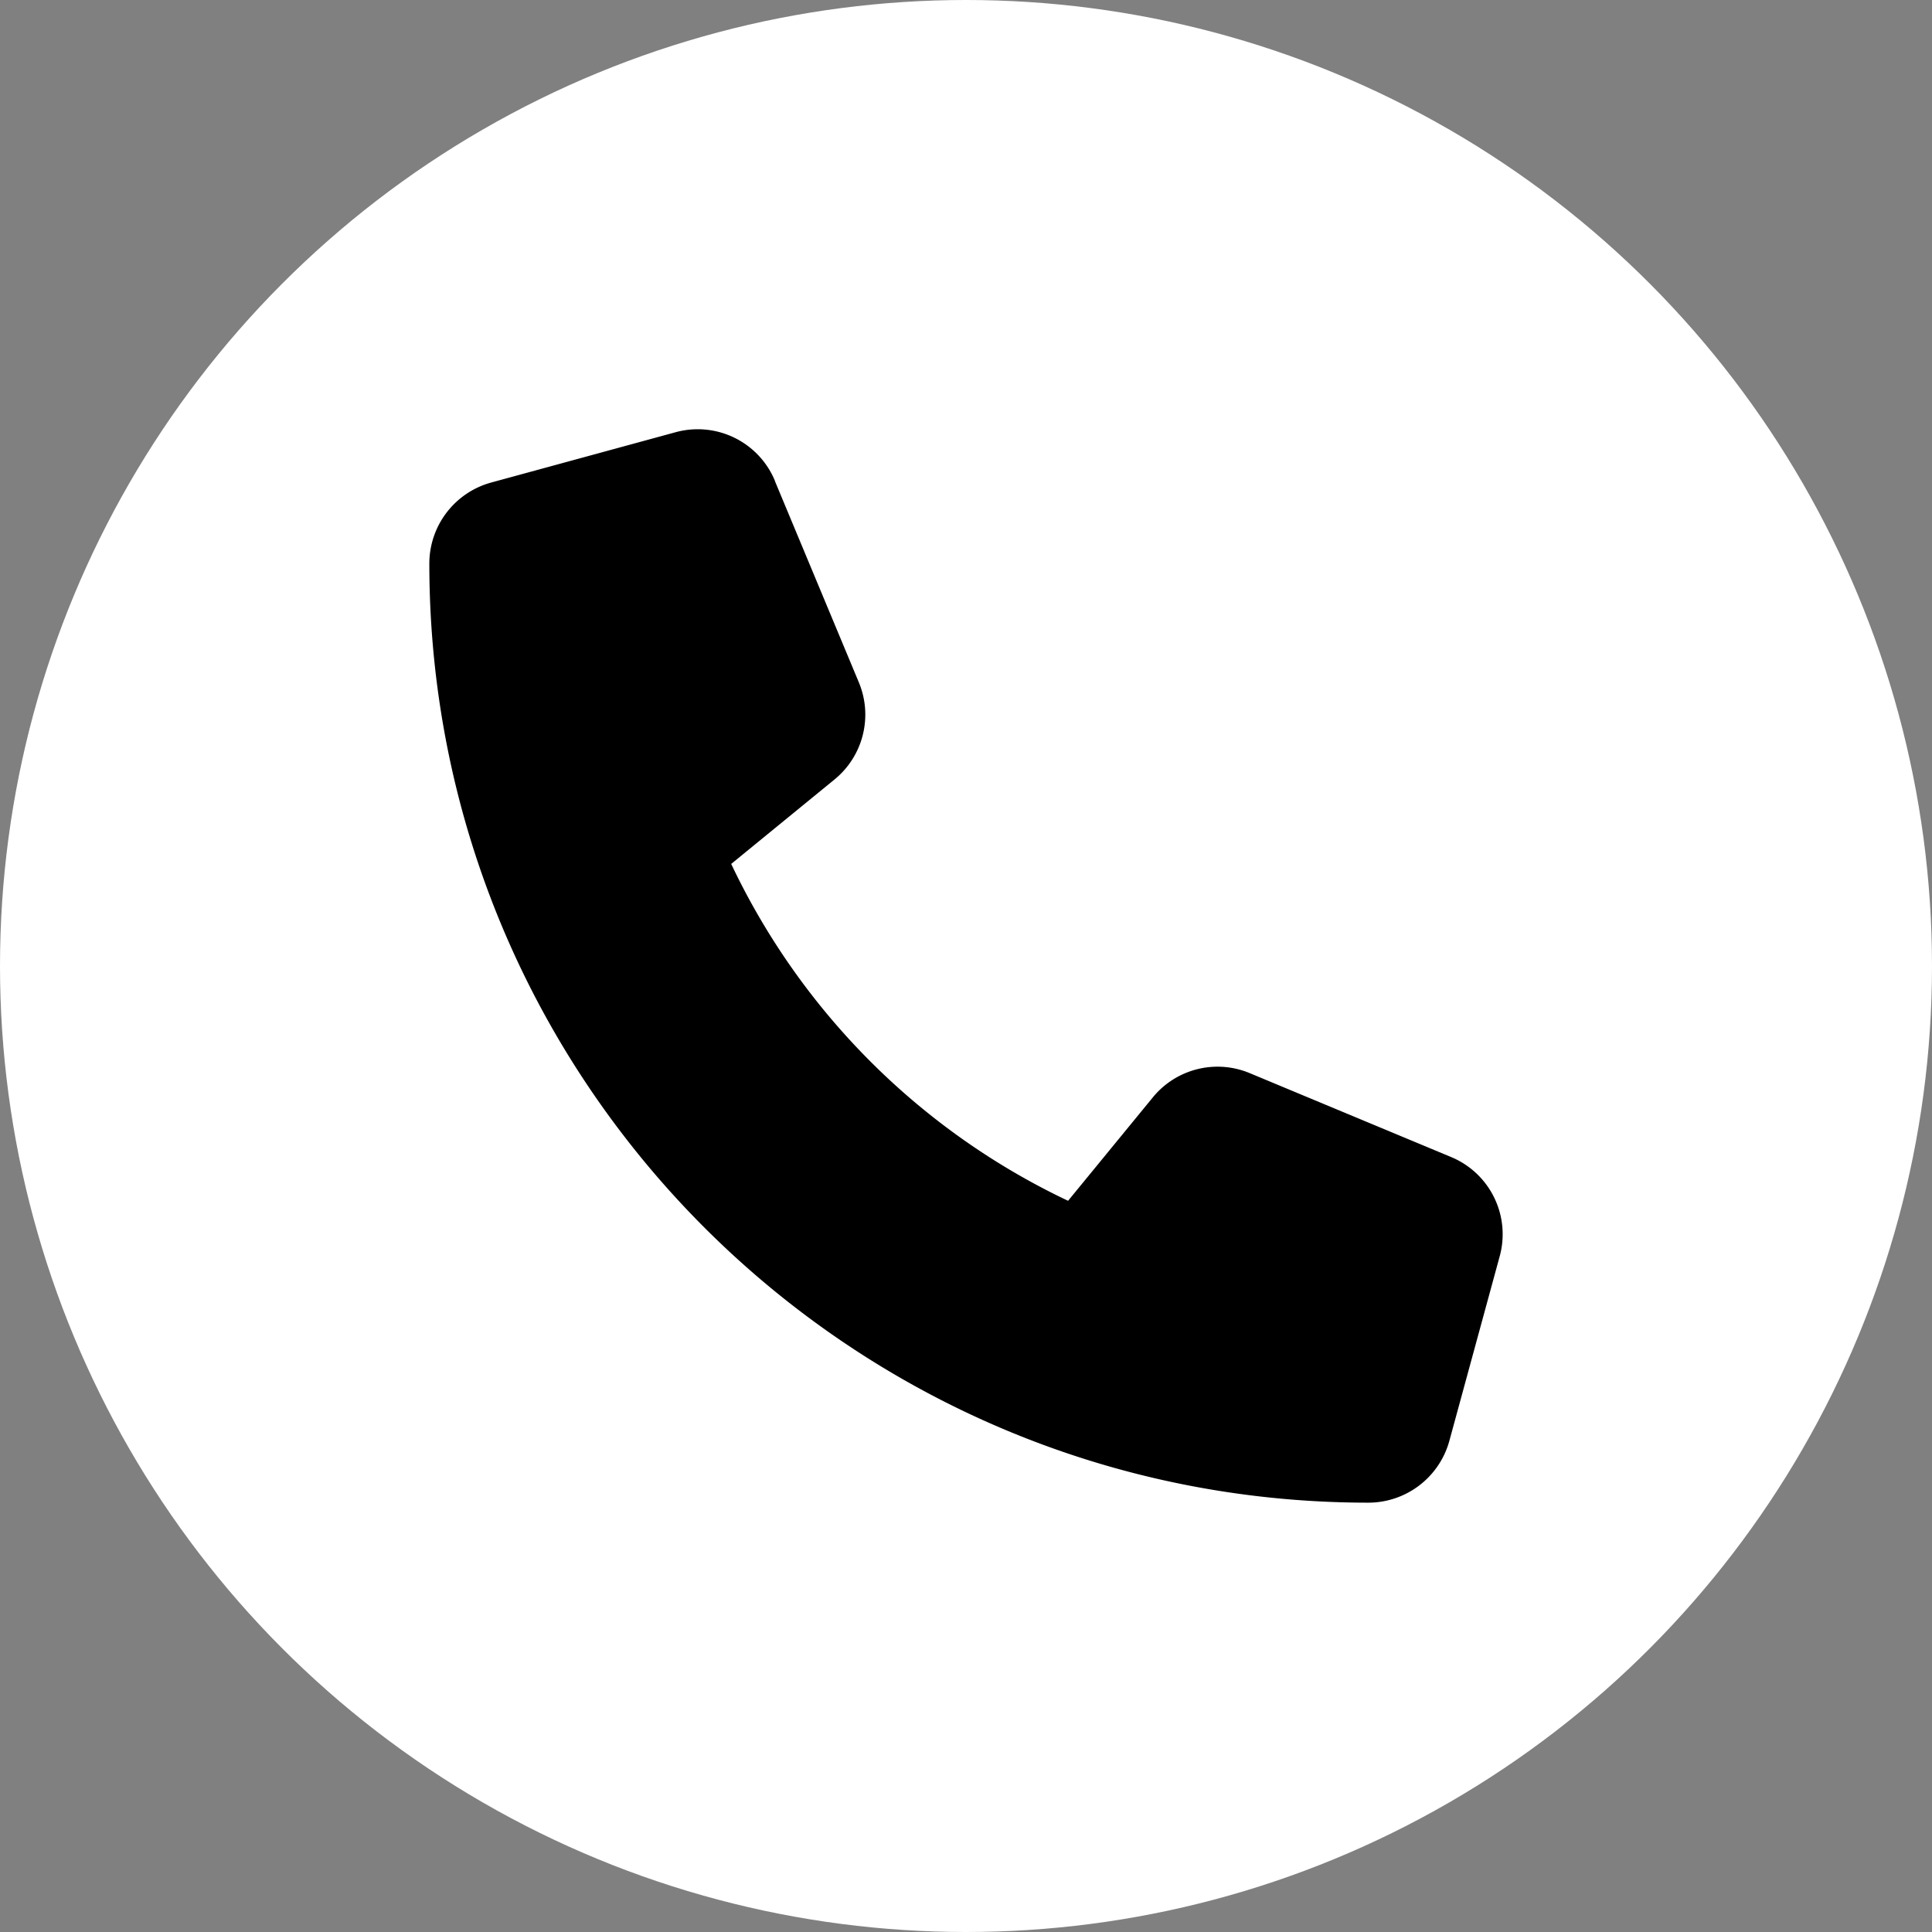 <?xml version="1.0" encoding="UTF-8" standalone="no"?><svg xmlns="http://www.w3.org/2000/svg" xmlns:xlink="http://www.w3.org/1999/xlink" fill="#000000" height="900" preserveAspectRatio="xMidYMid meet" version="1" viewBox="50.0 50.0 900.0 900.0" width="900" zoomAndPan="magnify"><rect x="50.0" y="50.0" width="900.0" height="900.0" fill="#808080" stroke="none"/><g data-name="Layer 3" id="change1_1"><circle cx="500" cy="500" fill="#ffffff" r="450"/></g><g data-name="Layer 2" id="change2_1"><path d="M411,274a38.94,38.94,0,0,0-46.29-22.65l-85.93,23.44A39.17,39.17,0,0,0,250,312.52C250,554.11,445.89,750,687.48,750a39.17,39.17,0,0,0,37.69-28.81l23.44-85.93A38.94,38.94,0,0,0,726,589l-93.75-39.06A38.93,38.93,0,0,0,587,561.24l-39.45,48.14A330,330,0,0,1,390.62,452.45l48.14-39.35a39,39,0,0,0,11.33-45.21L411,274.14Z" fill="#000000"/></g></svg>